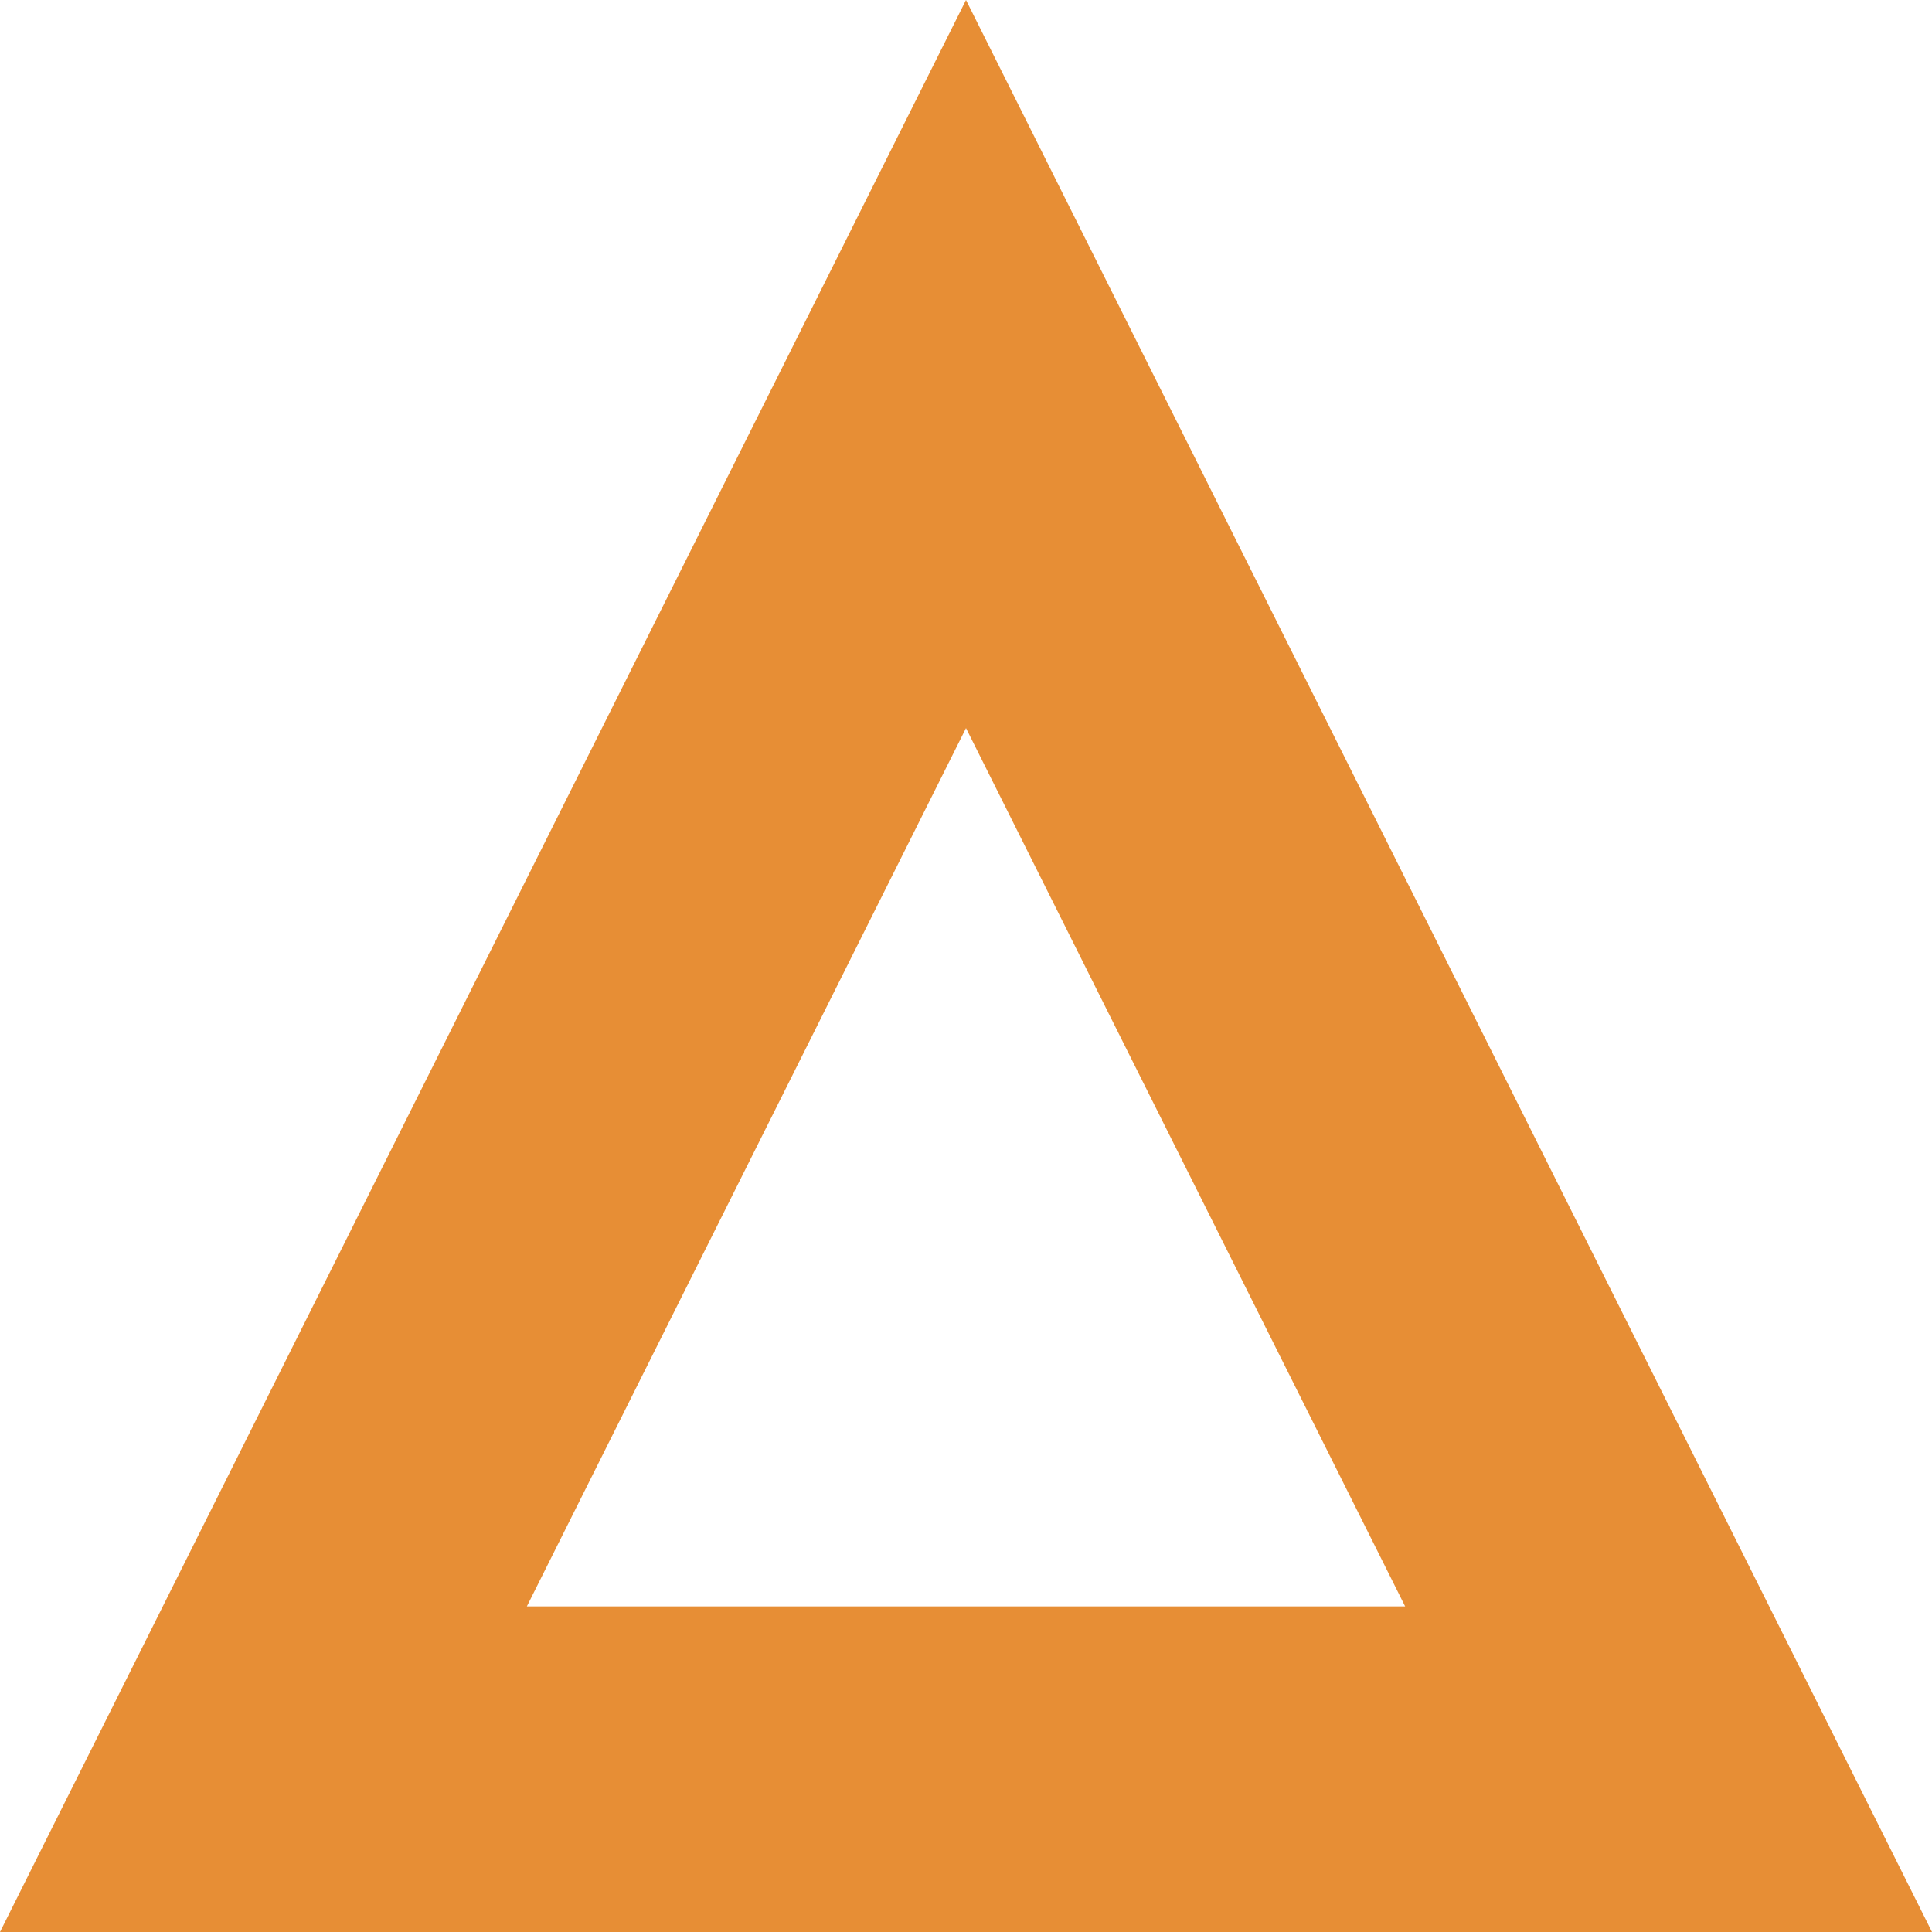 <?xml version="1.0" encoding="UTF-8"?>
<svg width="445px" height="445px" viewBox="0 0 445 445" version="1.1" xmlns="http://www.w3.org/2000/svg" xmlns:xlink="http://www.w3.org/1999/xlink">
    <!-- Generator: Sketch 62 (91390) - https://sketch.com -->
    <title>Triangle</title>
    <desc>Created with Sketch.</desc>
    <g id="Concepts" stroke="none" stroke-width="1" fill="none" fill-rule="evenodd">
        <g id="Priorities" transform="translate(-1614, -2190)" stroke="#E78E35" stroke-width="75">
            <path d="M1836.5,2273.853 L1998.324,2597.5 L1674.676,2597.5 L1836.5,2273.853 Z" id="Triangle"></path>
        </g>
    </g>
</svg>